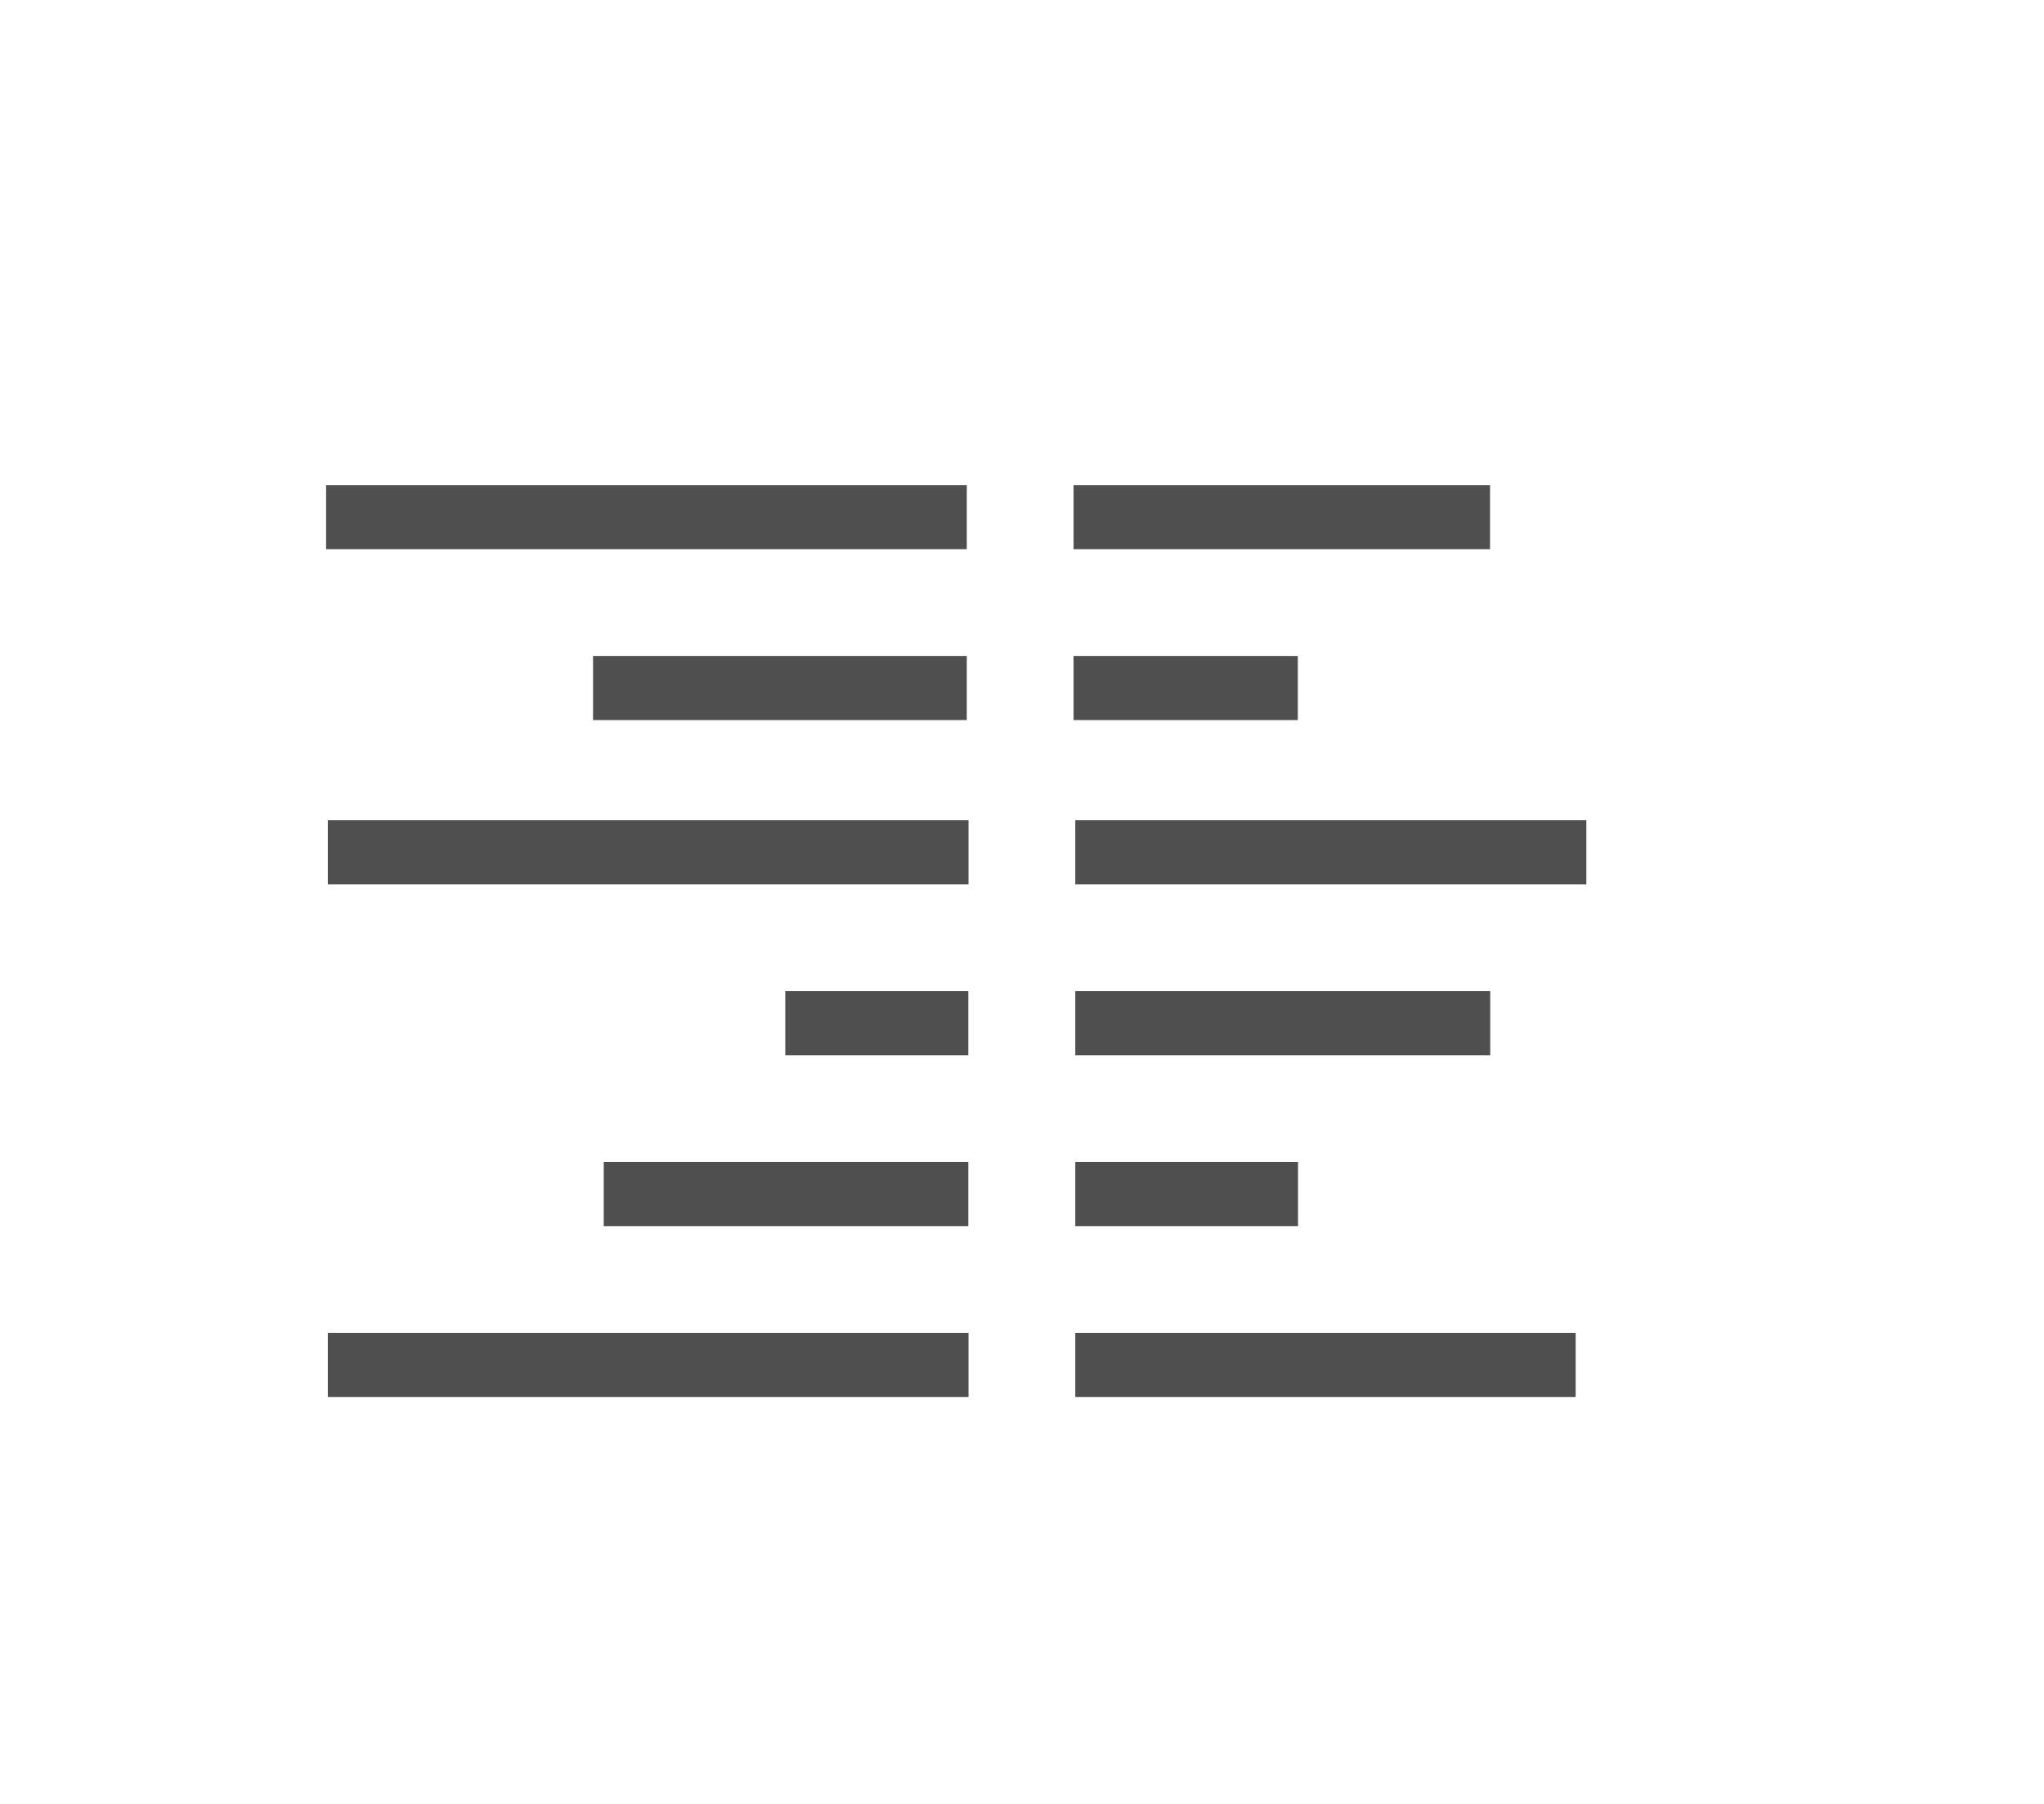<?xml version="1.0" encoding="utf-8"?>
<!-- Generator: Adobe Illustrator 24.2.3, SVG Export Plug-In . SVG Version: 6.00 Build 0)  -->
<svg version="1.1" id="Layer_1" xmlns="http://www.w3.org/2000/svg" xmlns:xlink="http://www.w3.org/1999/xlink" x="0px" y="0px"
	 viewBox="0 0 95.71 84.45" style="enable-background:new 0 0 95.71 84.45;" xml:space="preserve">
<style type="text/css">
	.st0{fill:#4F4F4F;}
	.st1{fill:none;stroke:#6E8595;stroke-miterlimit:10;}
</style>
<g>
	<rect x="15.27" y="22.71" class="st0" width="30" height="3"/>
	<rect x="27.77" y="30.71" class="st0" width="17.5" height="3"/>
	<rect x="15.35" y="38.4" class="st0" width="30" height="3"/>
	<rect x="36.77" y="46.4" class="st0" width="8.57" height="3"/>
	<rect x="28.27" y="54.4" class="st0" width="17.07" height="3"/>
	<rect x="15.35" y="62.4" class="st0" width="30" height="3"/>
	<rect x="50.27" y="22.71" class="st0" width="19.5" height="3"/>
	<rect x="50.27" y="30.71" class="st0" width="10.5" height="3"/>
	<rect x="50.35" y="38.4" class="st0" width="23.93" height="3"/>
	<rect x="50.35" y="46.4" class="st0" width="19.43" height="3"/>
	<rect x="50.35" y="54.4" class="st0" width="10.43" height="3"/>
	<rect x="50.35" y="62.4" class="st0" width="23.43" height="3"/>
</g>
<polyline class="st1" points="2777.74,-53.32 2783.27,-47.79 2788.81,-53.32 "/>
</svg>
